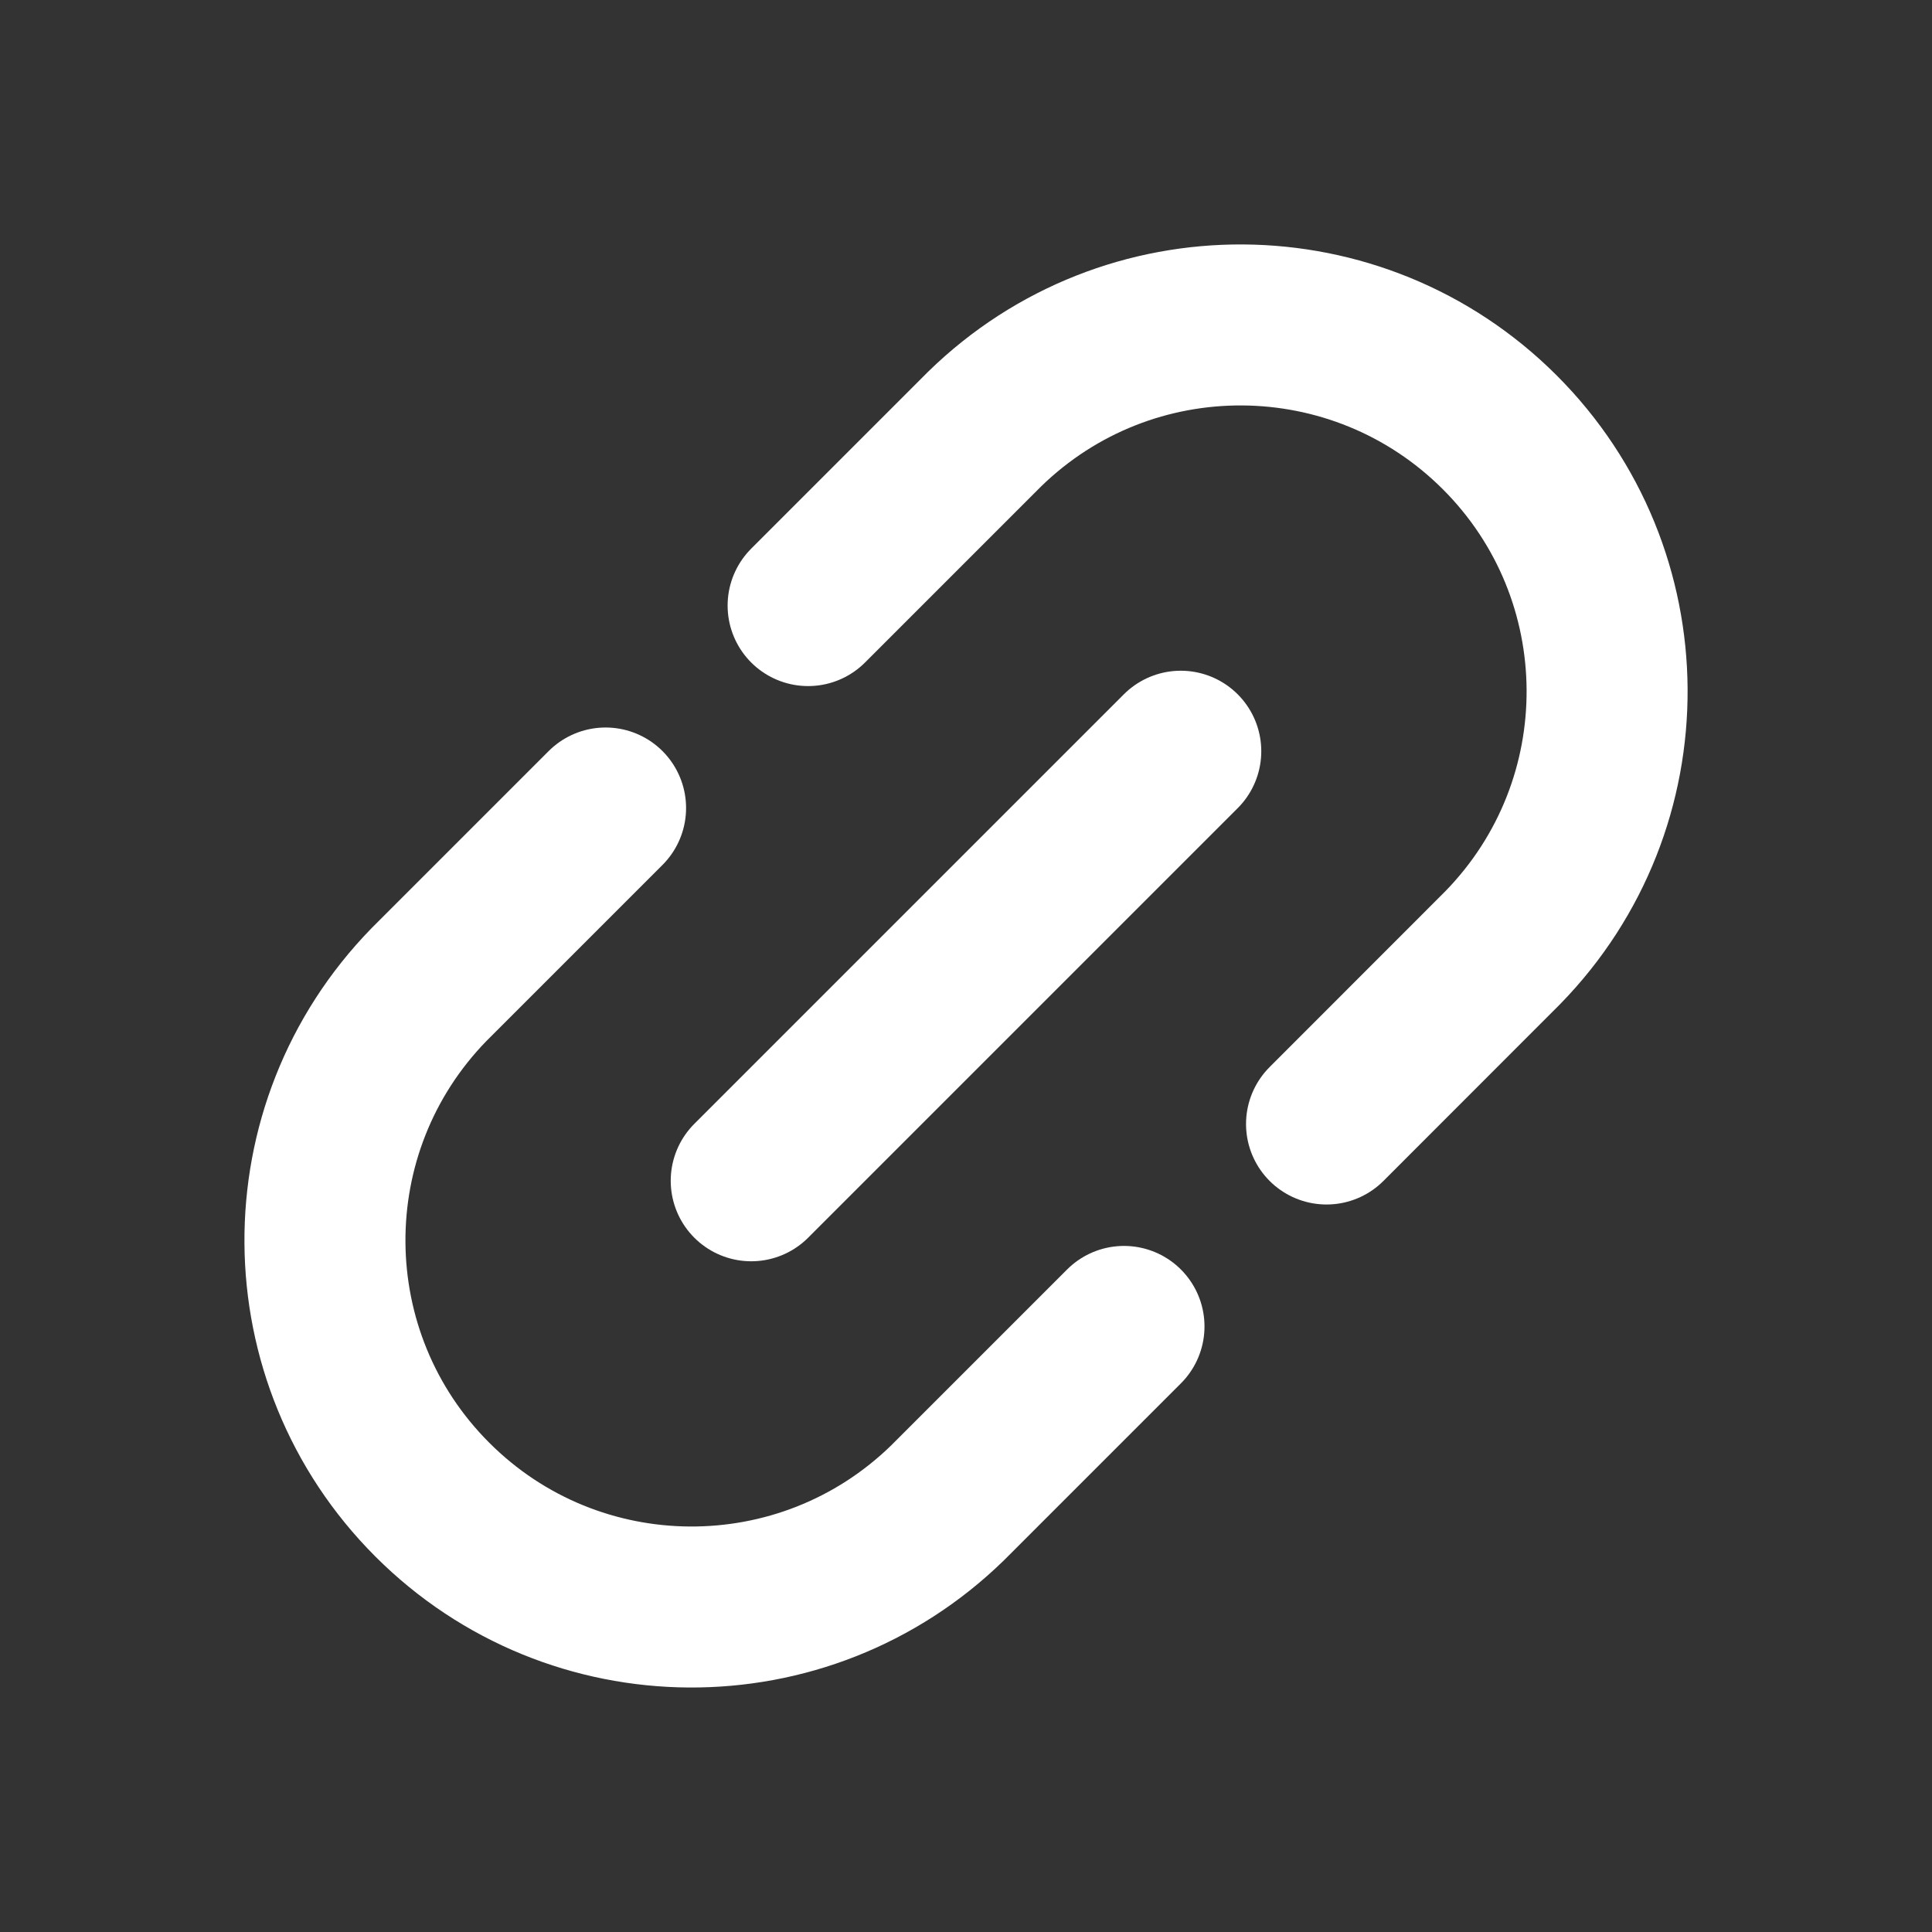 <?xml version="1.0" encoding="UTF-8"?> <svg xmlns="http://www.w3.org/2000/svg" width="18" height="18" viewBox="0 0 18 18" fill="none"><rect x="0" y="0" width="18" height="18" fill="#333333" stroke="none"/><path d="M12.359 10.472L14.002 8.828C15.308 7.489 15.295 5.35 13.973 4.028C12.65 2.706 10.511 2.692 9.173 3.998L7.529 5.642" stroke="white" stroke-width="1.5" stroke-linecap="round" stroke-linejoin="round"></path><path d="M11.001 6.999L6.999 11.001" stroke="white" stroke-width="1.5" stroke-linecap="round" stroke-linejoin="round"></path><path d="M5.642 7.528L3.998 9.172C2.692 10.511 2.706 12.65 4.028 13.972C5.35 15.294 7.489 15.307 8.828 14.002L10.472 12.358" stroke="white" stroke-width="1.5" stroke-linecap="round" stroke-linejoin="round"></path></svg> 